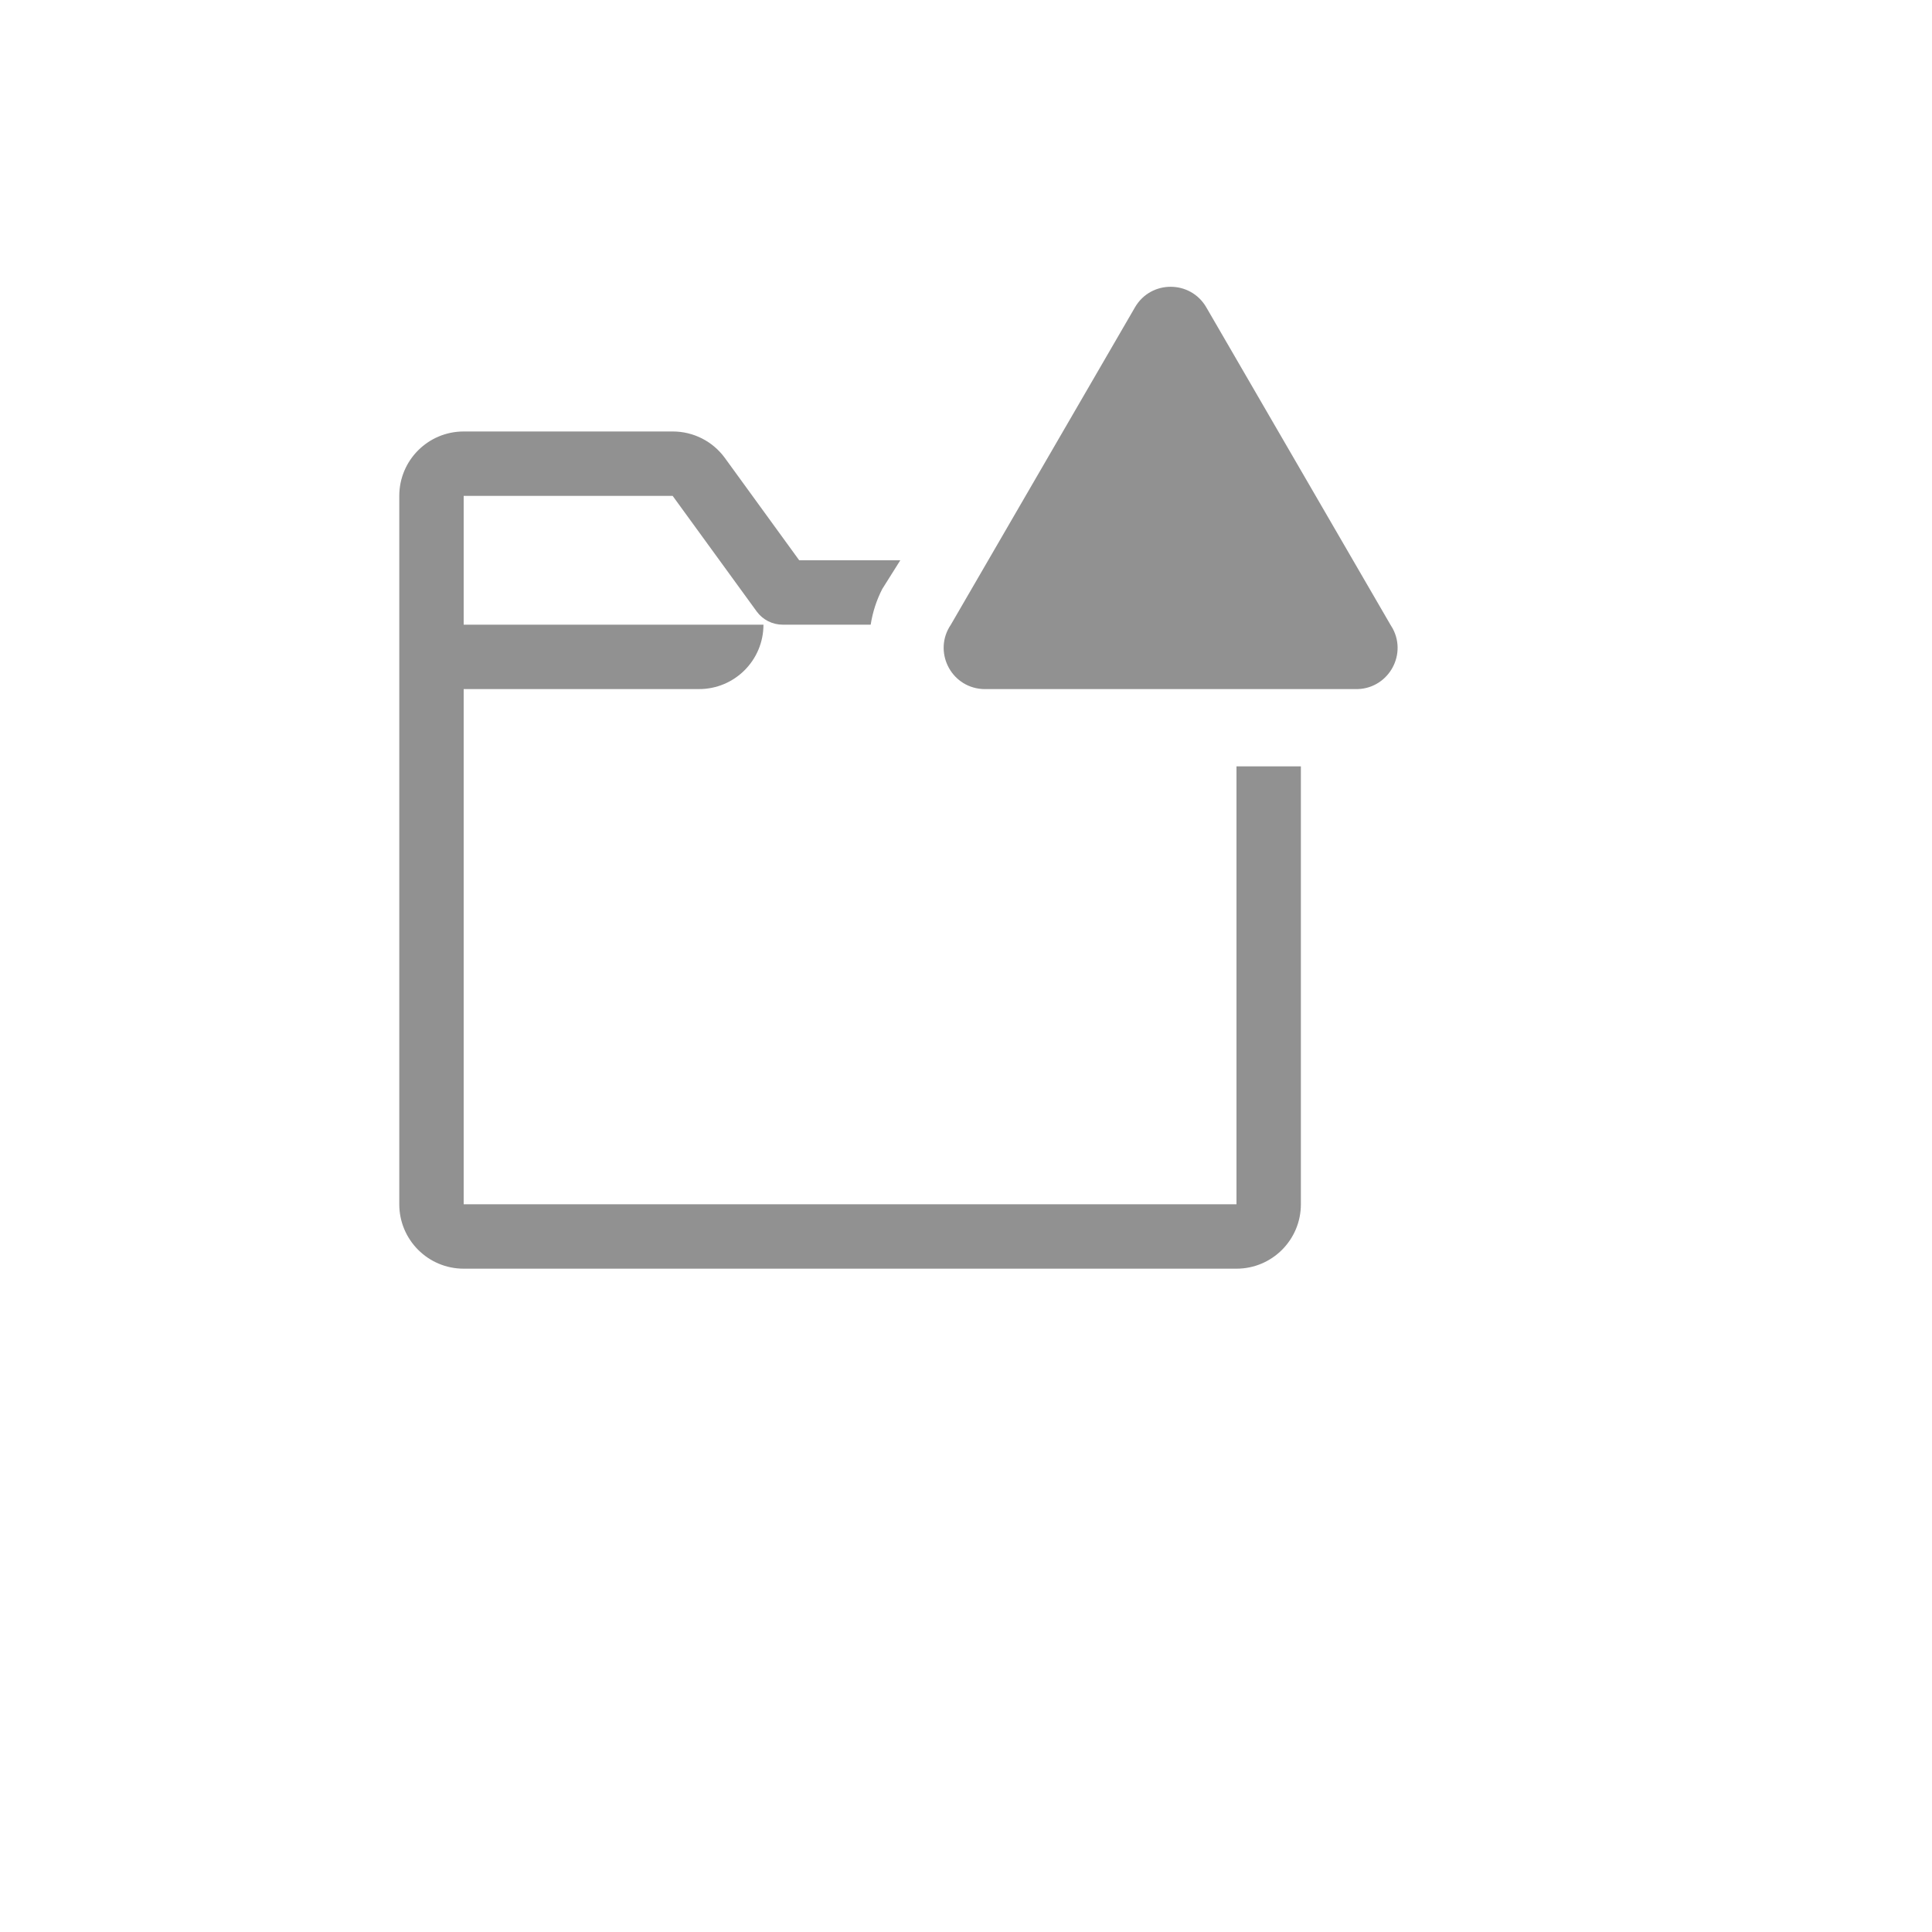 <svg xmlns="http://www.w3.org/2000/svg" version="1.1" xmlns:xlink="http://www.w3.org/1999/xlink" width="100%" height="100%" id="svgWorkerArea" viewBox="-25 -25 625 625" xmlns:idraw="https://idraw.muisca.co" style="background: white;"><defs id="defsdoc"><pattern id="patternBool" x="0" y="0" width="10" height="10" patternUnits="userSpaceOnUse" patternTransform="rotate(35)"><circle cx="5" cy="5" r="4" style="stroke: none;fill: #ff000070;"></circle></pattern></defs><g id="fileImp-362315930" class="cosito"><path id="pathImp-694943672" fill="#91919144" class="grouped" d="M375 222.917C375 222.917 375 364.583 375 364.583 375 364.583 125 364.583 125 364.583 125 364.583 125 197.917 125 197.917 125 197.917 201.146 197.917 201.146 197.917 212.652 197.917 221.979 188.59 221.979 177.083 221.979 177.083 125 177.083 125 177.083 125 177.083 125 135.417 125 135.417 125 135.417 192.604 135.417 192.604 135.417 192.604 135.417 219.792 172.812 219.792 172.812 221.758 175.504 224.895 177.092 228.229 177.083 228.229 177.083 256.667 177.083 256.667 177.083 257.291 173.053 258.556 169.15 260.417 165.521 260.417 165.521 266.25 156.25 266.25 156.25 266.25 156.25 233.542 156.25 233.542 156.25 233.542 156.25 209.479 123.125 209.479 123.125 205.545 117.742 199.272 114.566 192.604 114.583 192.604 114.583 125 114.583 125 114.583 113.494 114.583 104.167 123.91 104.167 135.417 104.167 135.417 104.167 364.583 104.167 364.583 104.167 376.09 113.494 385.417 125 385.417 125 385.417 375 385.417 375 385.417 386.506 385.417 395.833 376.09 395.833 364.583 395.833 364.583 395.833 222.917 395.833 222.917 395.833 222.917 375 222.917 375 222.917"></path><path id="pathImp-696317069" fill="#91919144" class="grouped" d="M342.188 74.375C342.188 74.375 282.604 177.083 282.604 177.083 276.825 185.566 282.396 197.123 292.631 197.887 293.107 197.923 293.585 197.932 294.062 197.917 294.062 197.917 413.333 197.917 413.333 197.917 423.592 198.255 430.37 187.362 425.533 178.308 425.308 177.887 425.06 177.478 424.792 177.083 424.792 177.083 365.208 74.375 365.208 74.375 360.06 65.57 347.335 65.57 342.188 74.375 342.188 74.375 342.188 74.375 342.188 74.375"></path><path id="rectImp-744916169" fill="#91919144" fill-opacity="0" class="grouped" d="M62.5 62.5C62.5 62.5 437.5 62.5 437.5 62.5 437.5 62.5 437.5 437.5 437.5 437.5 437.5 437.5 62.5 437.5 62.5 437.5 62.5 437.5 62.5 62.5 62.5 62.5 62.5 62.5 62.5 62.5 62.5 62.5"></path></g></svg>